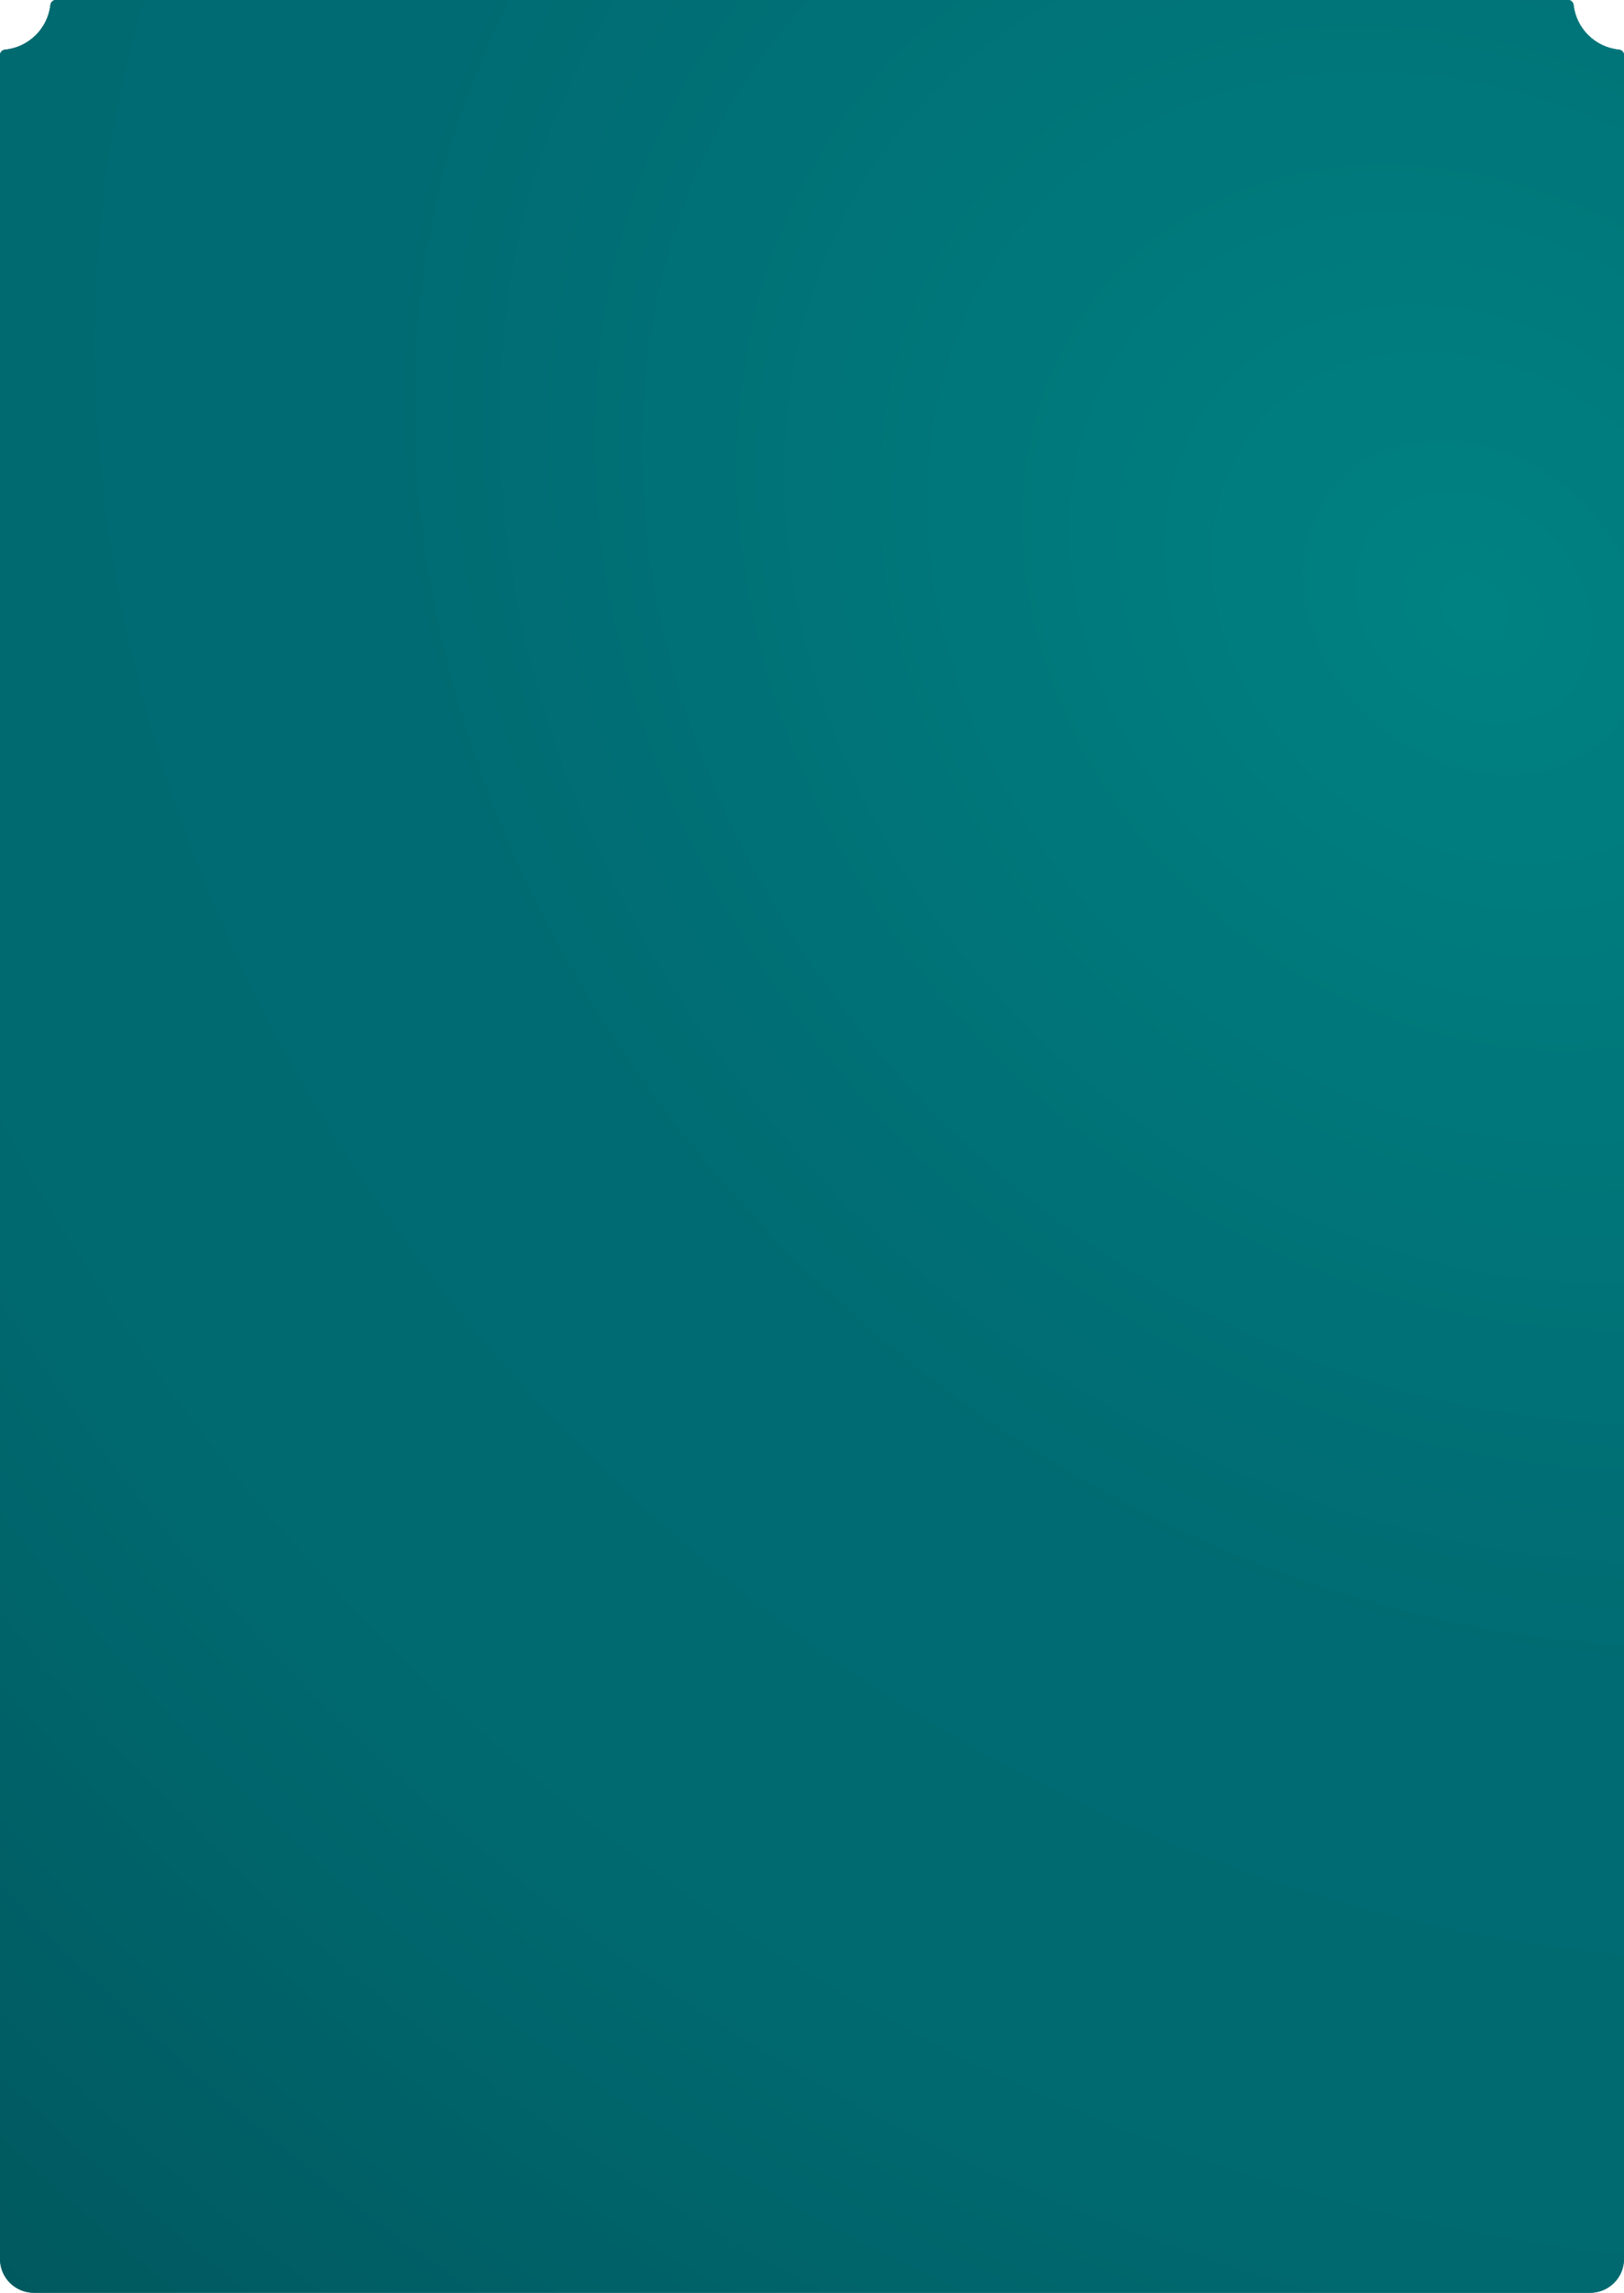 <?xml version="1.0" encoding="UTF-8"?> <svg xmlns="http://www.w3.org/2000/svg" width="960" height="1355" viewBox="0 0 960 1355" fill="none"> <path fill-rule="evenodd" clip-rule="evenodd" d="M2.996 29.335C1.347 29.498 0 30.826 0 32.482V1335C0 1346.05 8.954 1355 20 1355H940C951.046 1355 960 1346.05 960 1335V32.482C960 30.826 958.653 29.498 957.004 29.335C942.983 27.945 931.801 16.901 930.197 2.943C930.011 1.316 928.692 0 927.055 0H32.945C31.308 0 29.989 1.316 29.803 2.943C28.2 16.901 17.017 27.945 2.996 29.335Z" fill="#D9D9D9"></path> <path fill-rule="evenodd" clip-rule="evenodd" d="M2.996 29.335C1.347 29.498 0 30.826 0 32.482V1335C0 1346.05 8.954 1355 20 1355H940C951.046 1355 960 1346.05 960 1335V32.482C960 30.826 958.653 29.498 957.004 29.335C942.983 27.945 931.801 16.901 930.197 2.943C930.011 1.316 928.692 0 927.055 0H32.945C31.308 0 29.989 1.316 29.803 2.943C28.2 16.901 17.017 27.945 2.996 29.335Z" fill="url(#paint0_linear_278_893)"></path> <path fill-rule="evenodd" clip-rule="evenodd" d="M2.996 29.335C1.347 29.498 0 30.826 0 32.482V1335C0 1346.05 8.954 1355 20 1355H940C951.046 1355 960 1346.05 960 1335V32.482C960 30.826 958.653 29.498 957.004 29.335C942.983 27.945 931.801 16.901 930.197 2.943C930.011 1.316 928.692 0 927.055 0H32.945C31.308 0 29.989 1.316 29.803 2.943C28.2 16.901 17.017 27.945 2.996 29.335Z" fill="url(#paint1_radial_278_893)"></path> <defs> <linearGradient id="paint0_linear_278_893" x1="-53.674" y1="1.92338e-05" x2="1314.7" y2="1124.64" gradientUnits="userSpaceOnUse"> <stop stop-color="#006066"></stop> <stop offset="0.568" stop-color="#017777"></stop> <stop offset="1" stop-color="#007178"></stop> </linearGradient> <radialGradient id="paint1_radial_278_893" cx="0" cy="0" r="1" gradientUnits="userSpaceOnUse" gradientTransform="translate(873.715 365.268) rotate(129.628) scale(1600.38 1920.58)"> <stop stop-color="#008282"></stop> <stop offset="0.356" stop-color="#006B72"></stop> <stop offset="0.542" stop-color="#006A71"></stop> <stop offset="1" stop-color="#004E53"></stop> </radialGradient> </defs> </svg> 